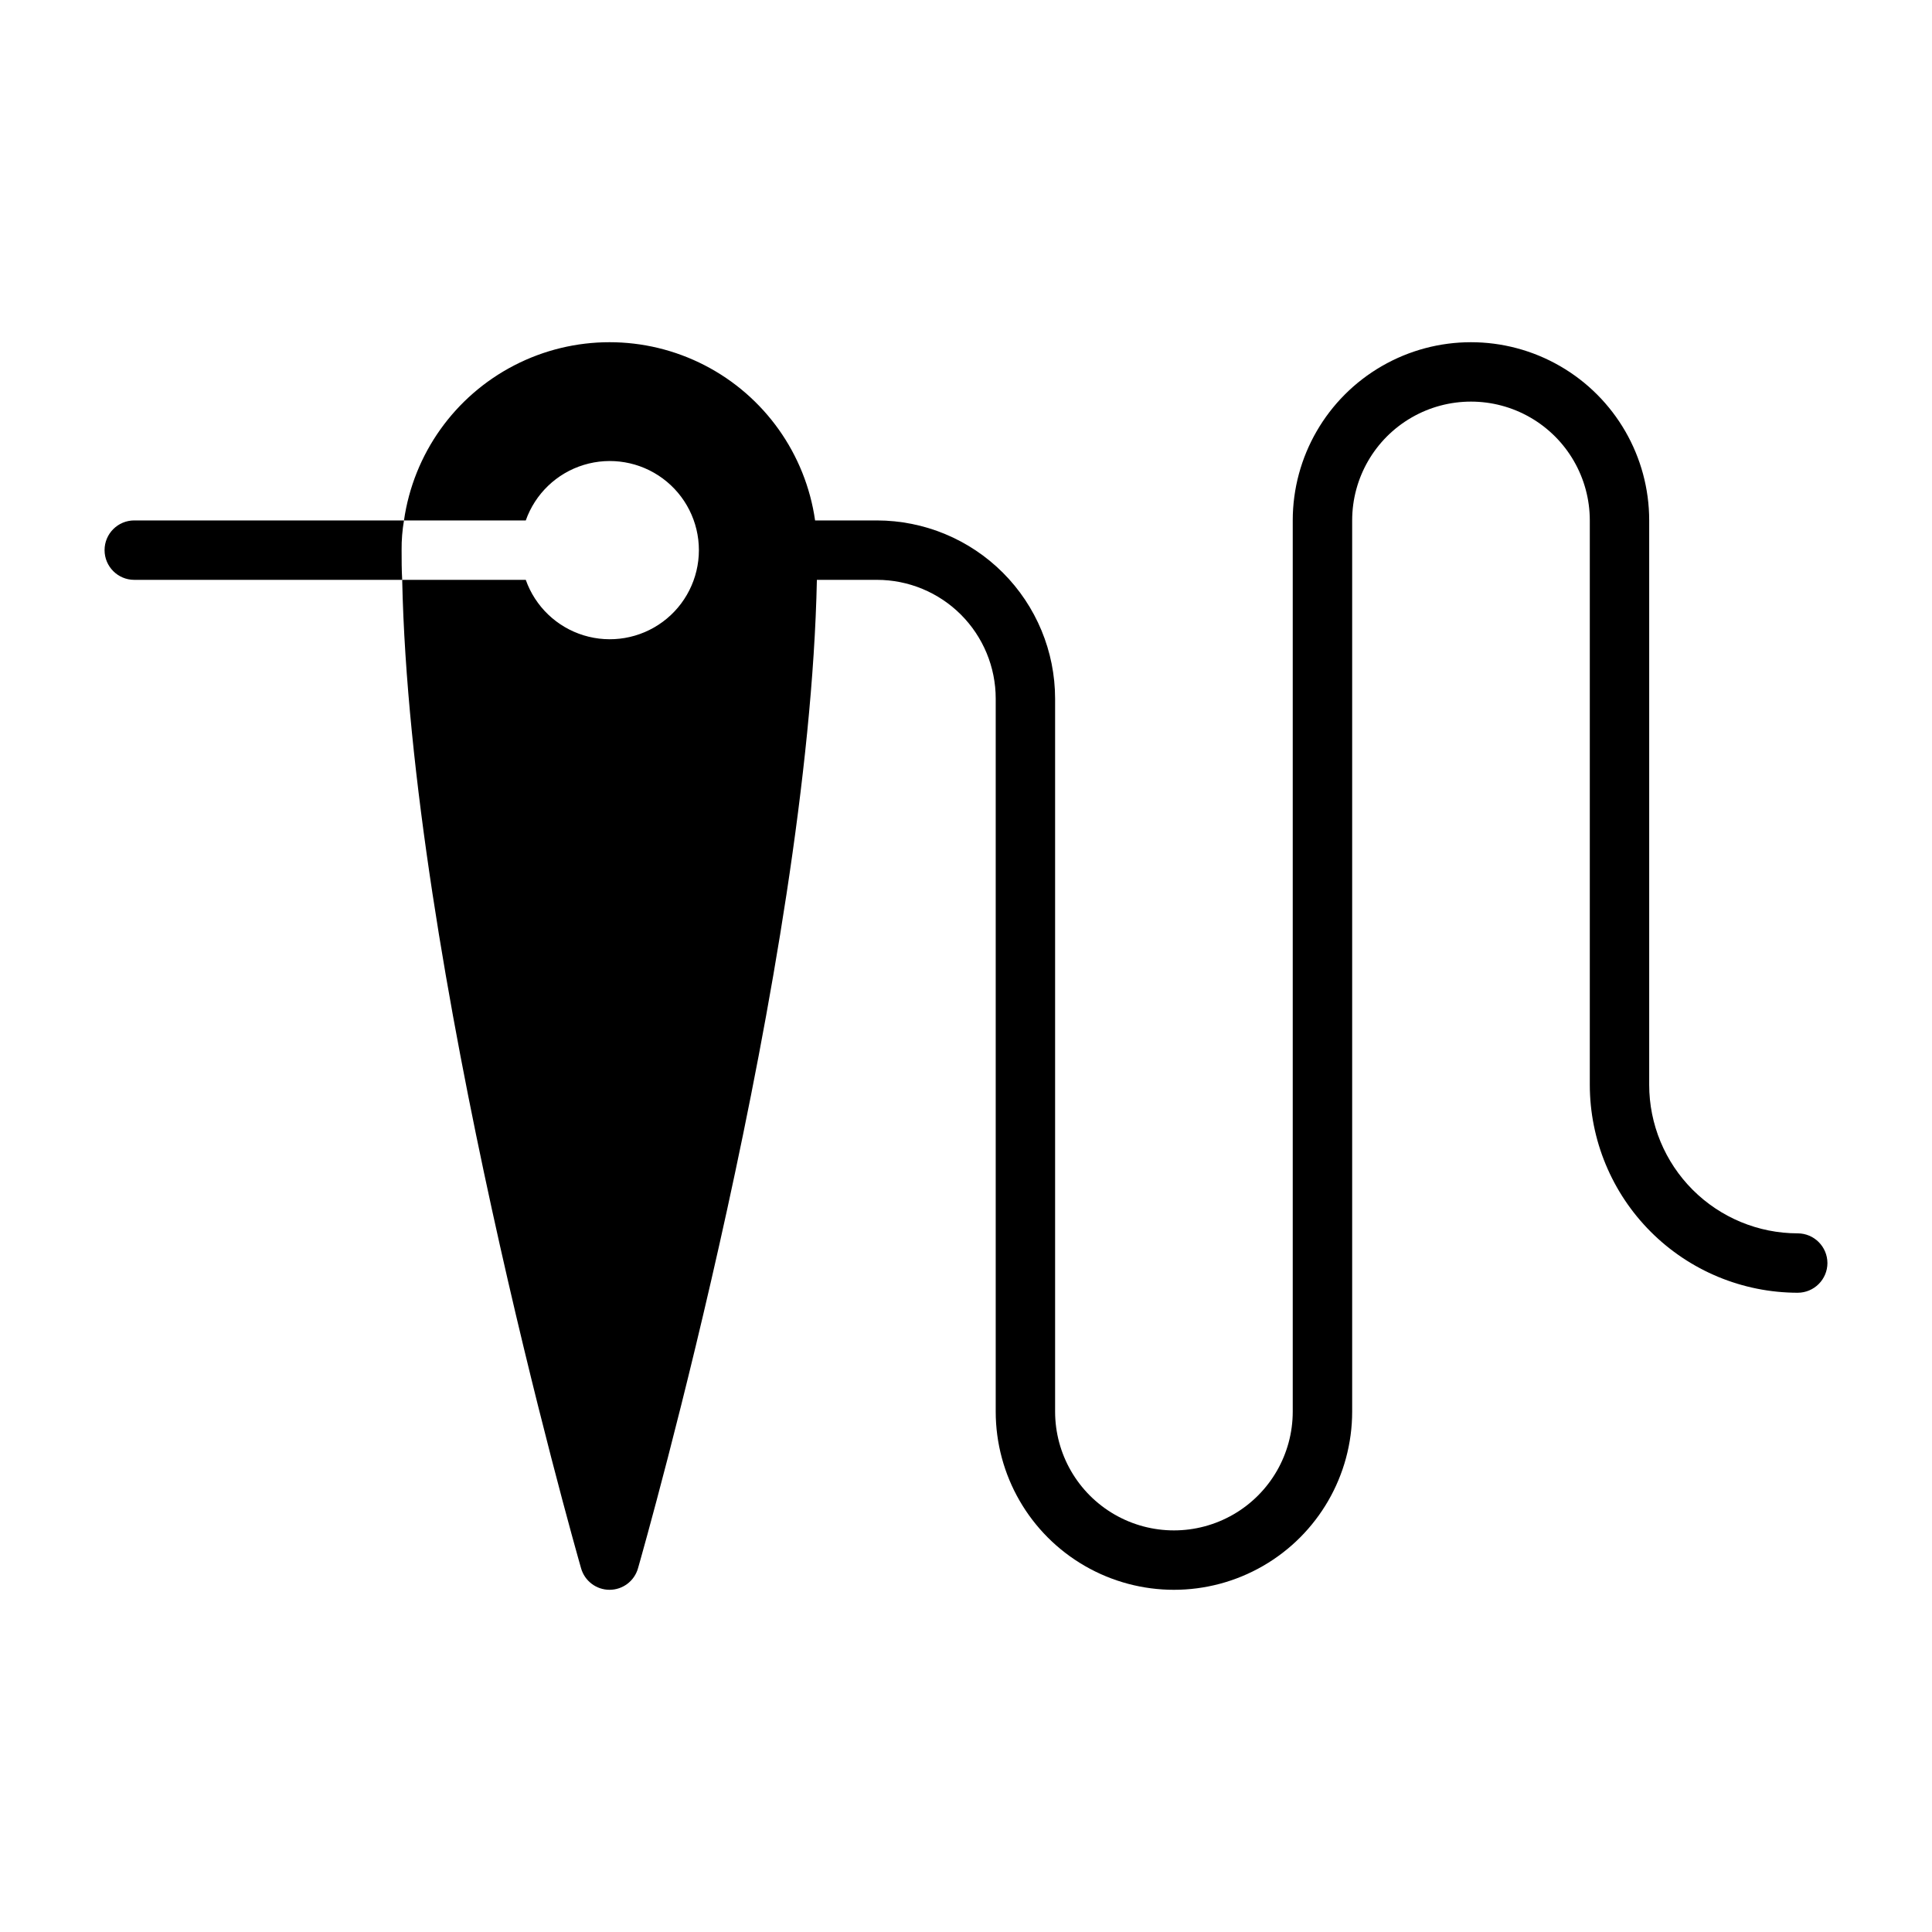<?xml version="1.0" encoding="UTF-8"?>
<!-- Uploaded to: SVG Repo, www.svgrepo.com, Generator: SVG Repo Mixer Tools -->
<svg fill="#000000" width="800px" height="800px" version="1.1" viewBox="144 144 512 512" xmlns="http://www.w3.org/2000/svg">
 <g>
  <path d="m628.29 478.72c-0.016 4.344-3.531 7.859-7.875 7.871-14.609-0.016-28.613-5.824-38.945-16.156-10.332-10.332-16.141-24.336-16.156-38.945v-149.57c0-11.25-6.004-21.645-15.746-27.27-9.742-5.625-21.746-5.625-31.488 0s-15.742 16.02-15.742 27.27v236.16c0 16.875-9.004 32.469-23.617 40.906s-32.617 8.438-47.23 0c-14.617-8.438-23.617-24.031-23.617-40.906v-188.93c0-8.352-3.316-16.359-9.219-22.266-5.906-5.906-13.918-9.223-22.27-9.219h-15.902c-2.125 102.41-45.5 255.29-47.391 261.9v-0.004c-0.941 3.398-4.031 5.75-7.555 5.75-3.523 0-6.617-2.352-7.559-5.75-1.891-6.613-45.266-159.49-47.391-261.9h32.746l0.004 0.004c2.496 7.059 8.191 12.516 15.352 14.707s14.938 0.859 20.957-3.594 9.57-11.5 9.57-18.988c0-7.488-3.551-14.531-9.57-18.984-6.019-4.453-13.797-5.789-20.957-3.598-7.16 2.191-12.855 7.652-15.352 14.711h-32.277c2.523-17.629 13.422-32.945 29.25-41.109 15.824-8.164 34.625-8.164 50.453 0 15.828 8.164 26.723 23.48 29.246 41.109h16.375c12.523 0.012 24.531 4.988 33.387 13.844s13.836 20.863 13.844 33.387v188.93c0 11.25 6.004 21.645 15.746 27.27s21.746 5.625 31.488 0c9.742-5.625 15.742-16.02 15.742-27.27v-236.16c0-16.875 9.004-32.469 23.617-40.902 14.613-8.438 32.617-8.438 47.23 0 14.613 8.434 23.617 24.027 23.617 40.902v149.57c0.004 10.438 4.152 20.445 11.531 27.824 7.383 7.383 17.391 11.531 27.828 11.535 4.344 0.012 7.859 3.527 7.875 7.871z"/>
  <path d="m250.43 289.79c0 2.598 0 5.195 0.156 7.871l-71.004 0.004c-4.348 0-7.871-3.527-7.871-7.875 0-4.348 3.523-7.871 7.871-7.871h71.477c-0.445 2.602-0.656 5.234-0.629 7.871z"/>
 </g>
</svg>
